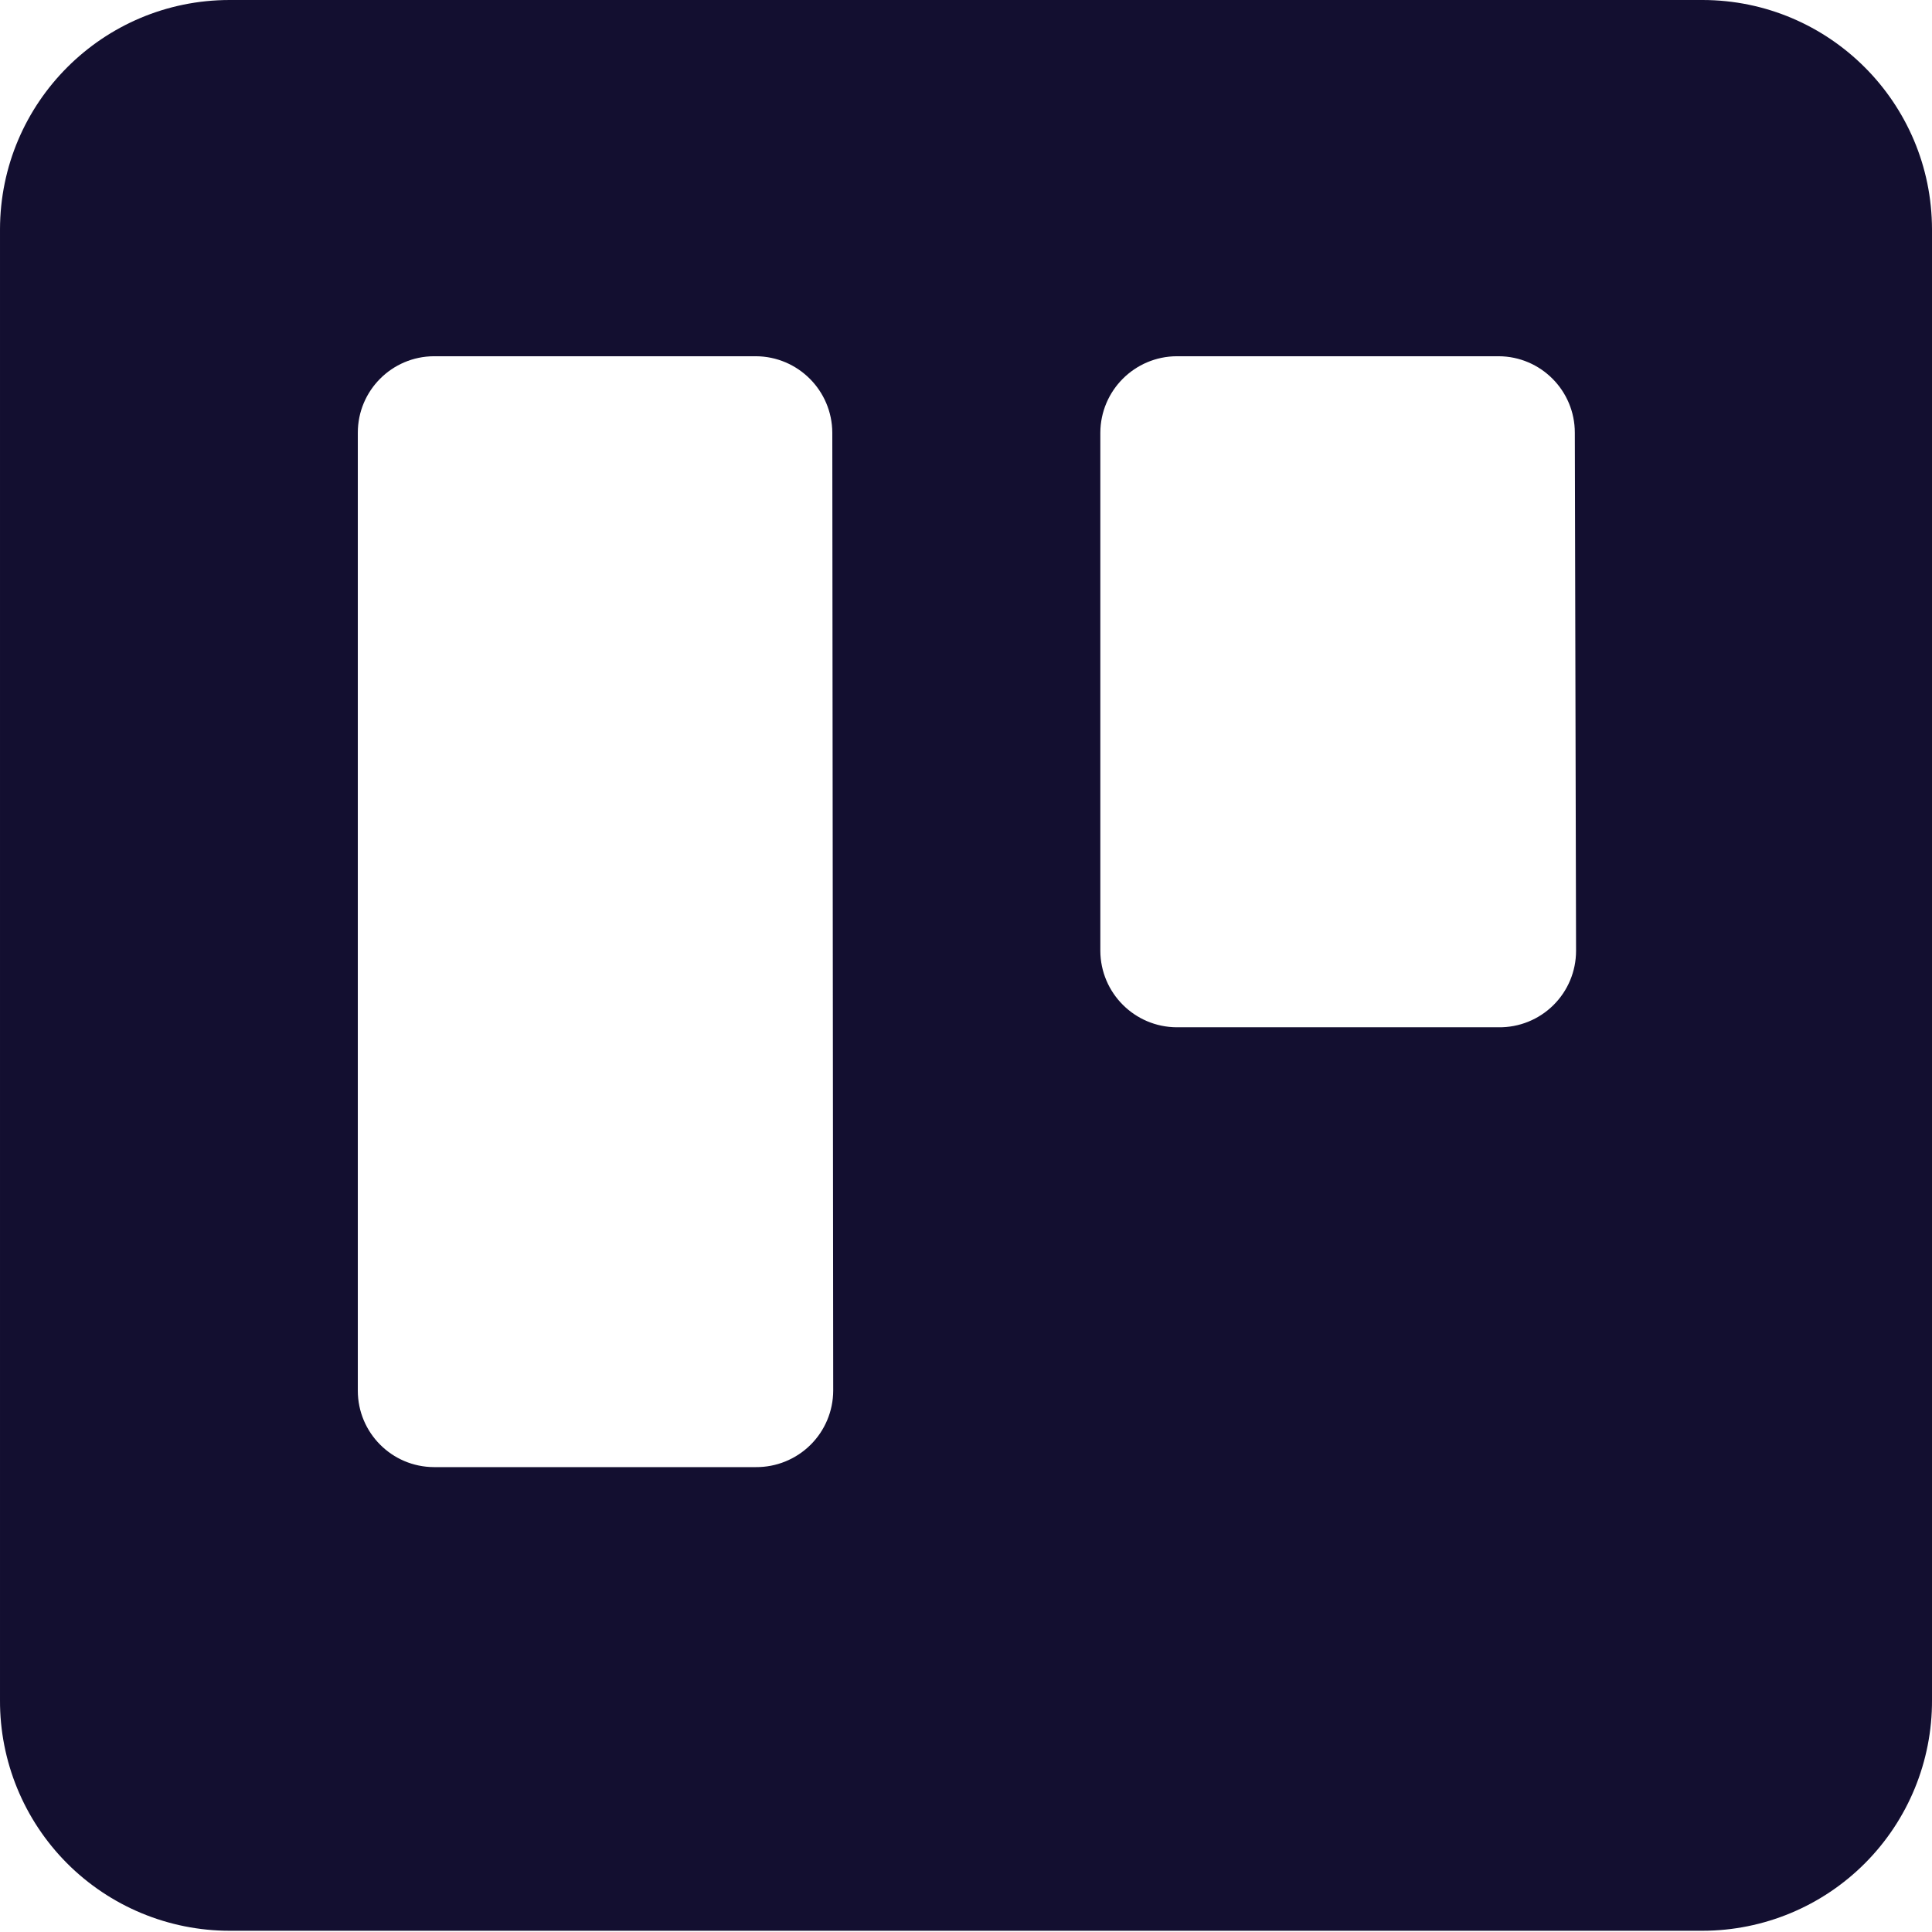 <svg width="64" height="64" viewBox="0 0 64 64" fill="none" xmlns="http://www.w3.org/2000/svg">
<path fill-rule="evenodd" clip-rule="evenodd" d="M56.402 0H7.608C3.41 0 0.006 3.4 6.13305e-05 7.598V56.32C-0.008 58.343 0.79 60.286 2.217 61.72C3.645 63.153 5.585 63.959 7.608 63.959H56.402C58.424 63.956 60.361 63.149 61.786 61.716C63.212 60.283 64.008 58.341 64 56.32V7.598C63.994 3.404 60.596 0.006 56.402 0ZM27.601 46.067C27.599 46.743 27.327 47.391 26.846 47.866C26.365 48.341 25.714 48.605 25.038 48.6H14.375C12.98 48.594 11.853 47.462 11.853 46.067V14.334C11.853 12.939 12.98 11.807 14.375 11.801H25.038C26.434 11.807 27.565 12.938 27.571 14.334L27.601 46.067ZM52.209 31.497C52.209 32.175 51.938 32.823 51.456 33.299C50.975 33.775 50.322 34.038 49.646 34.03H38.982C37.586 34.024 36.456 32.894 36.45 31.497V14.334C36.456 12.938 37.586 11.807 38.982 11.801H49.646C51.04 11.807 52.168 12.939 52.168 14.334L52.209 31.497Z" fill="#130F30"/>
</svg>
